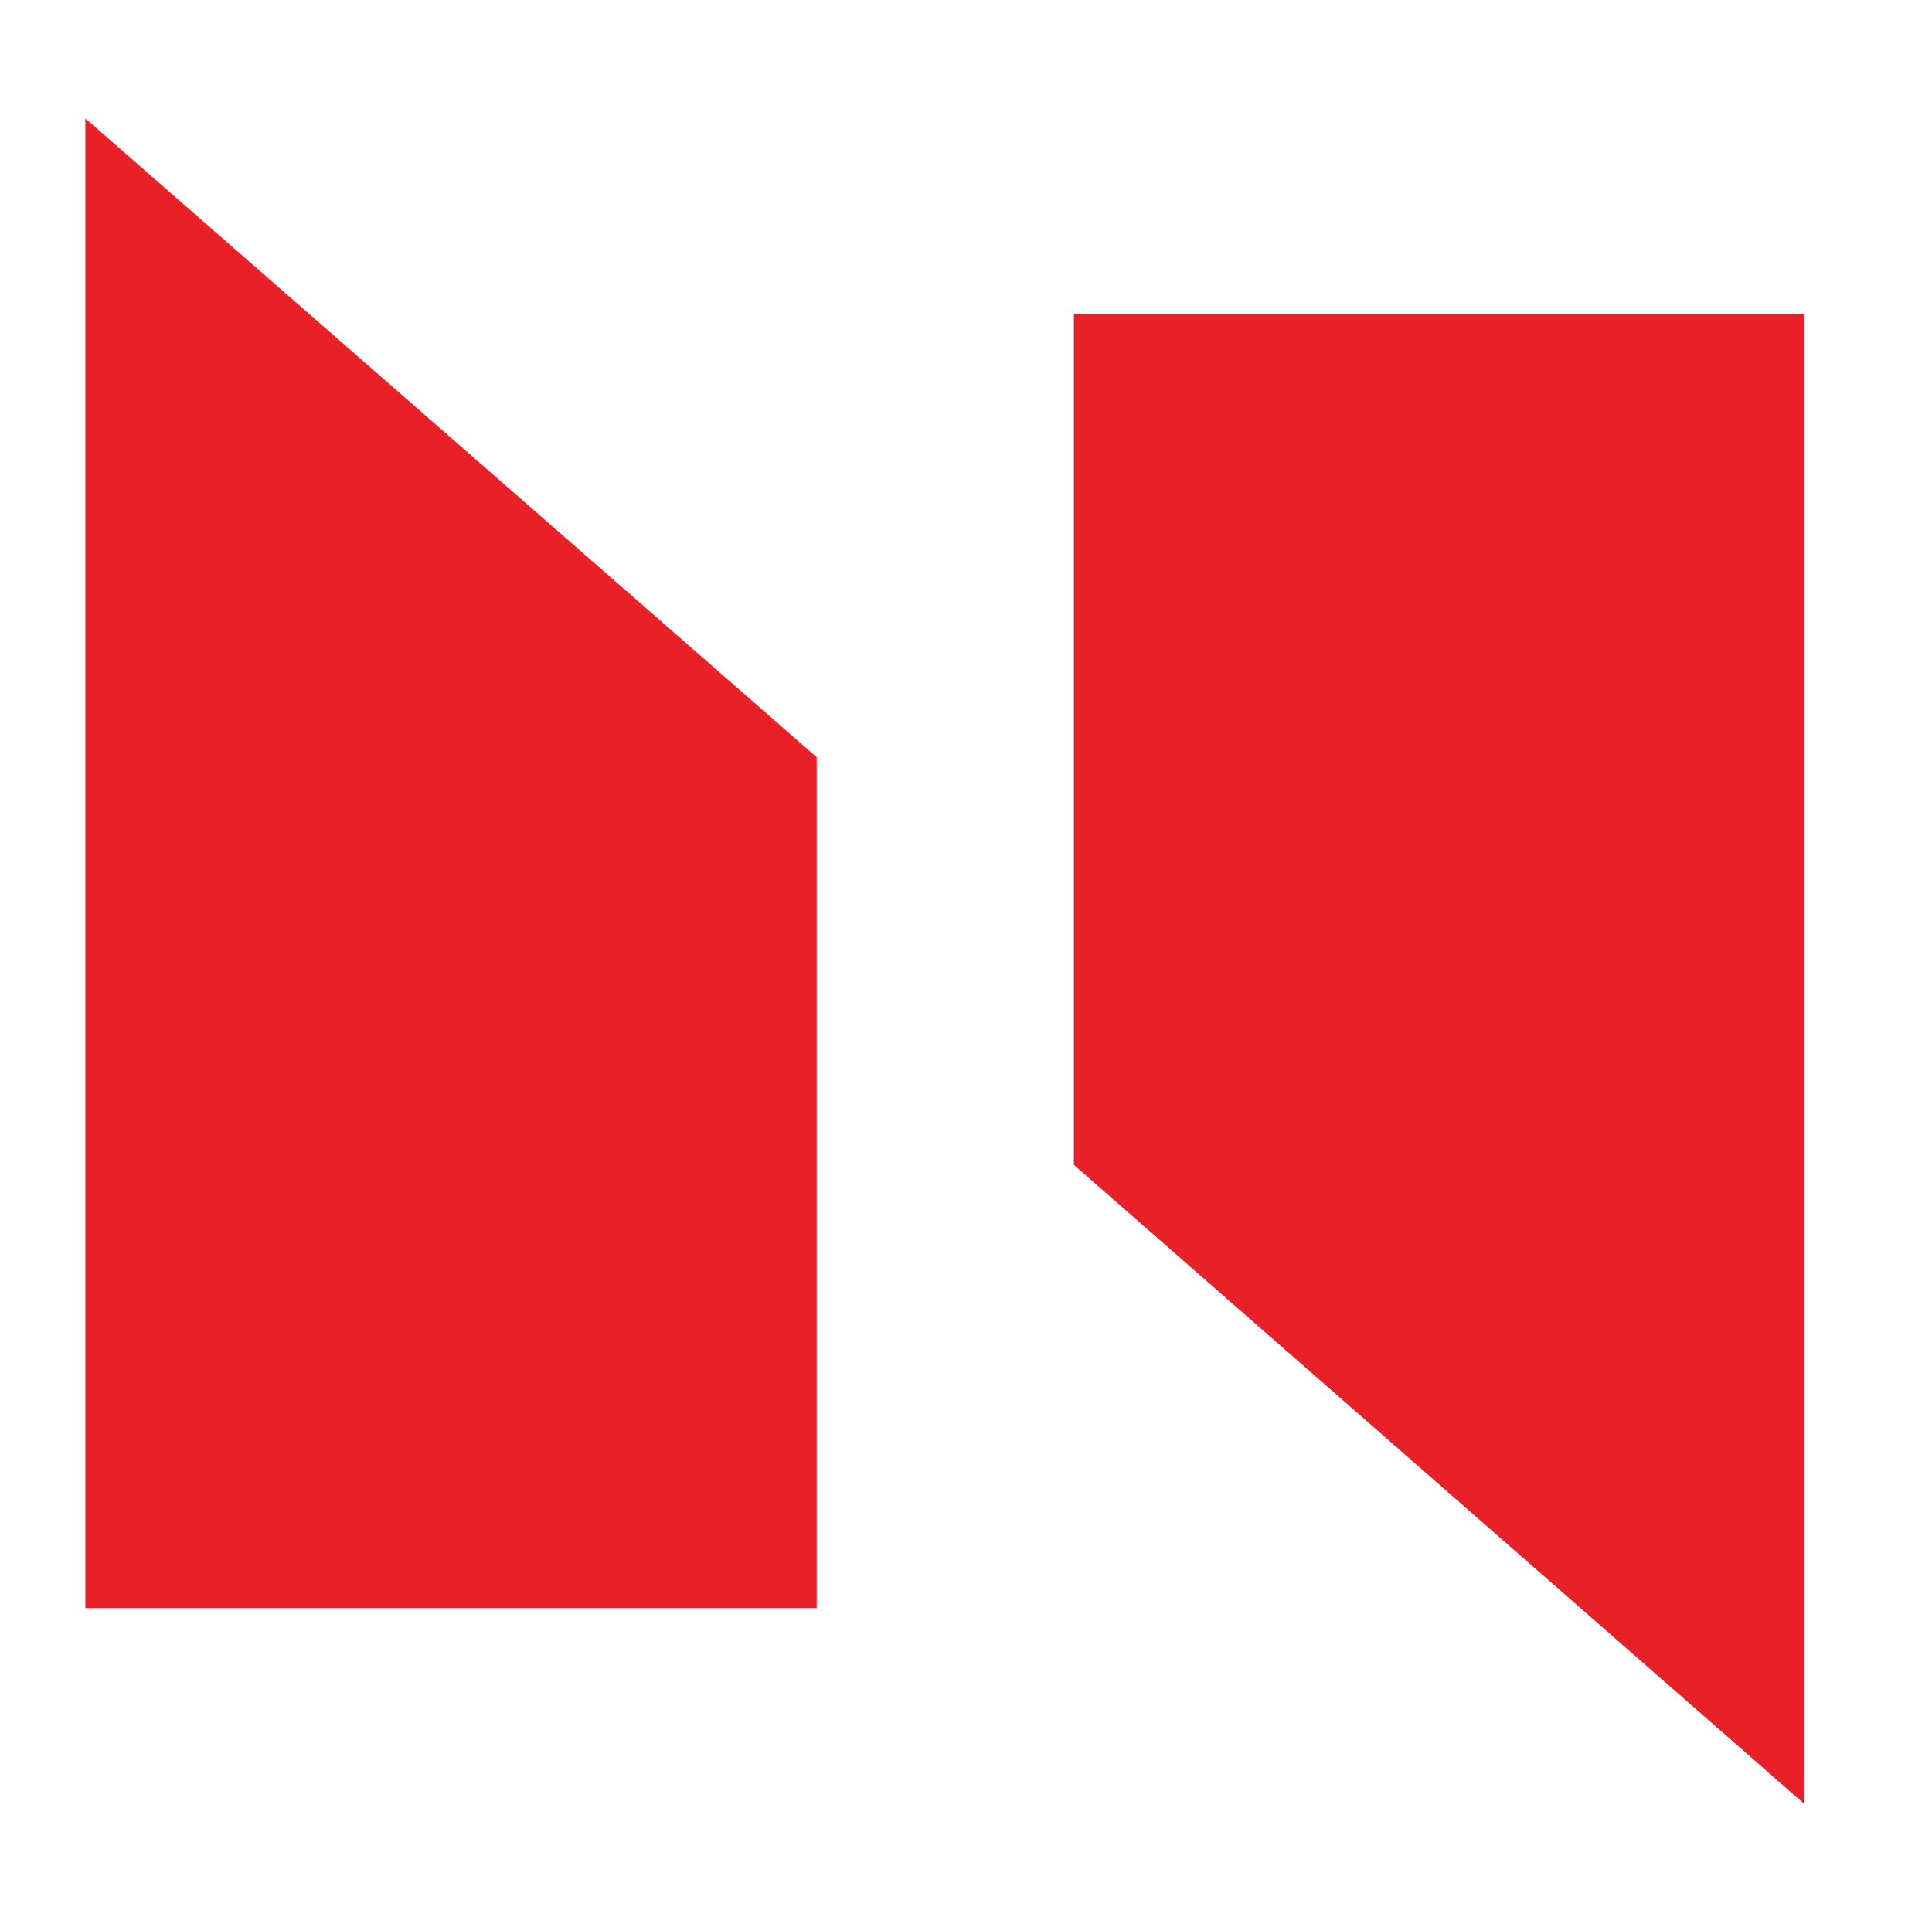 <svg xmlns="http://www.w3.org/2000/svg" xmlns:xlink="http://www.w3.org/1999/xlink" version="1.1" id="Layer_1" x="0px" y="0px" viewBox="0 0 163 162" style="enable-background:new 0 0 163 162;" xml:space="preserve">
<style type="text/css">
	.st0{fill:#ea2028;}
</style>
<polygon class="st0" points="7.2,10 7.2,135.7 68.9,135.7 68.9,63.9 " fill="#000000"/>
<polygon class="st0" points="152.2,152.2 152.2,26.5 90.6,26.5 90.6,98.3 " fill="#000000"/>
</svg>